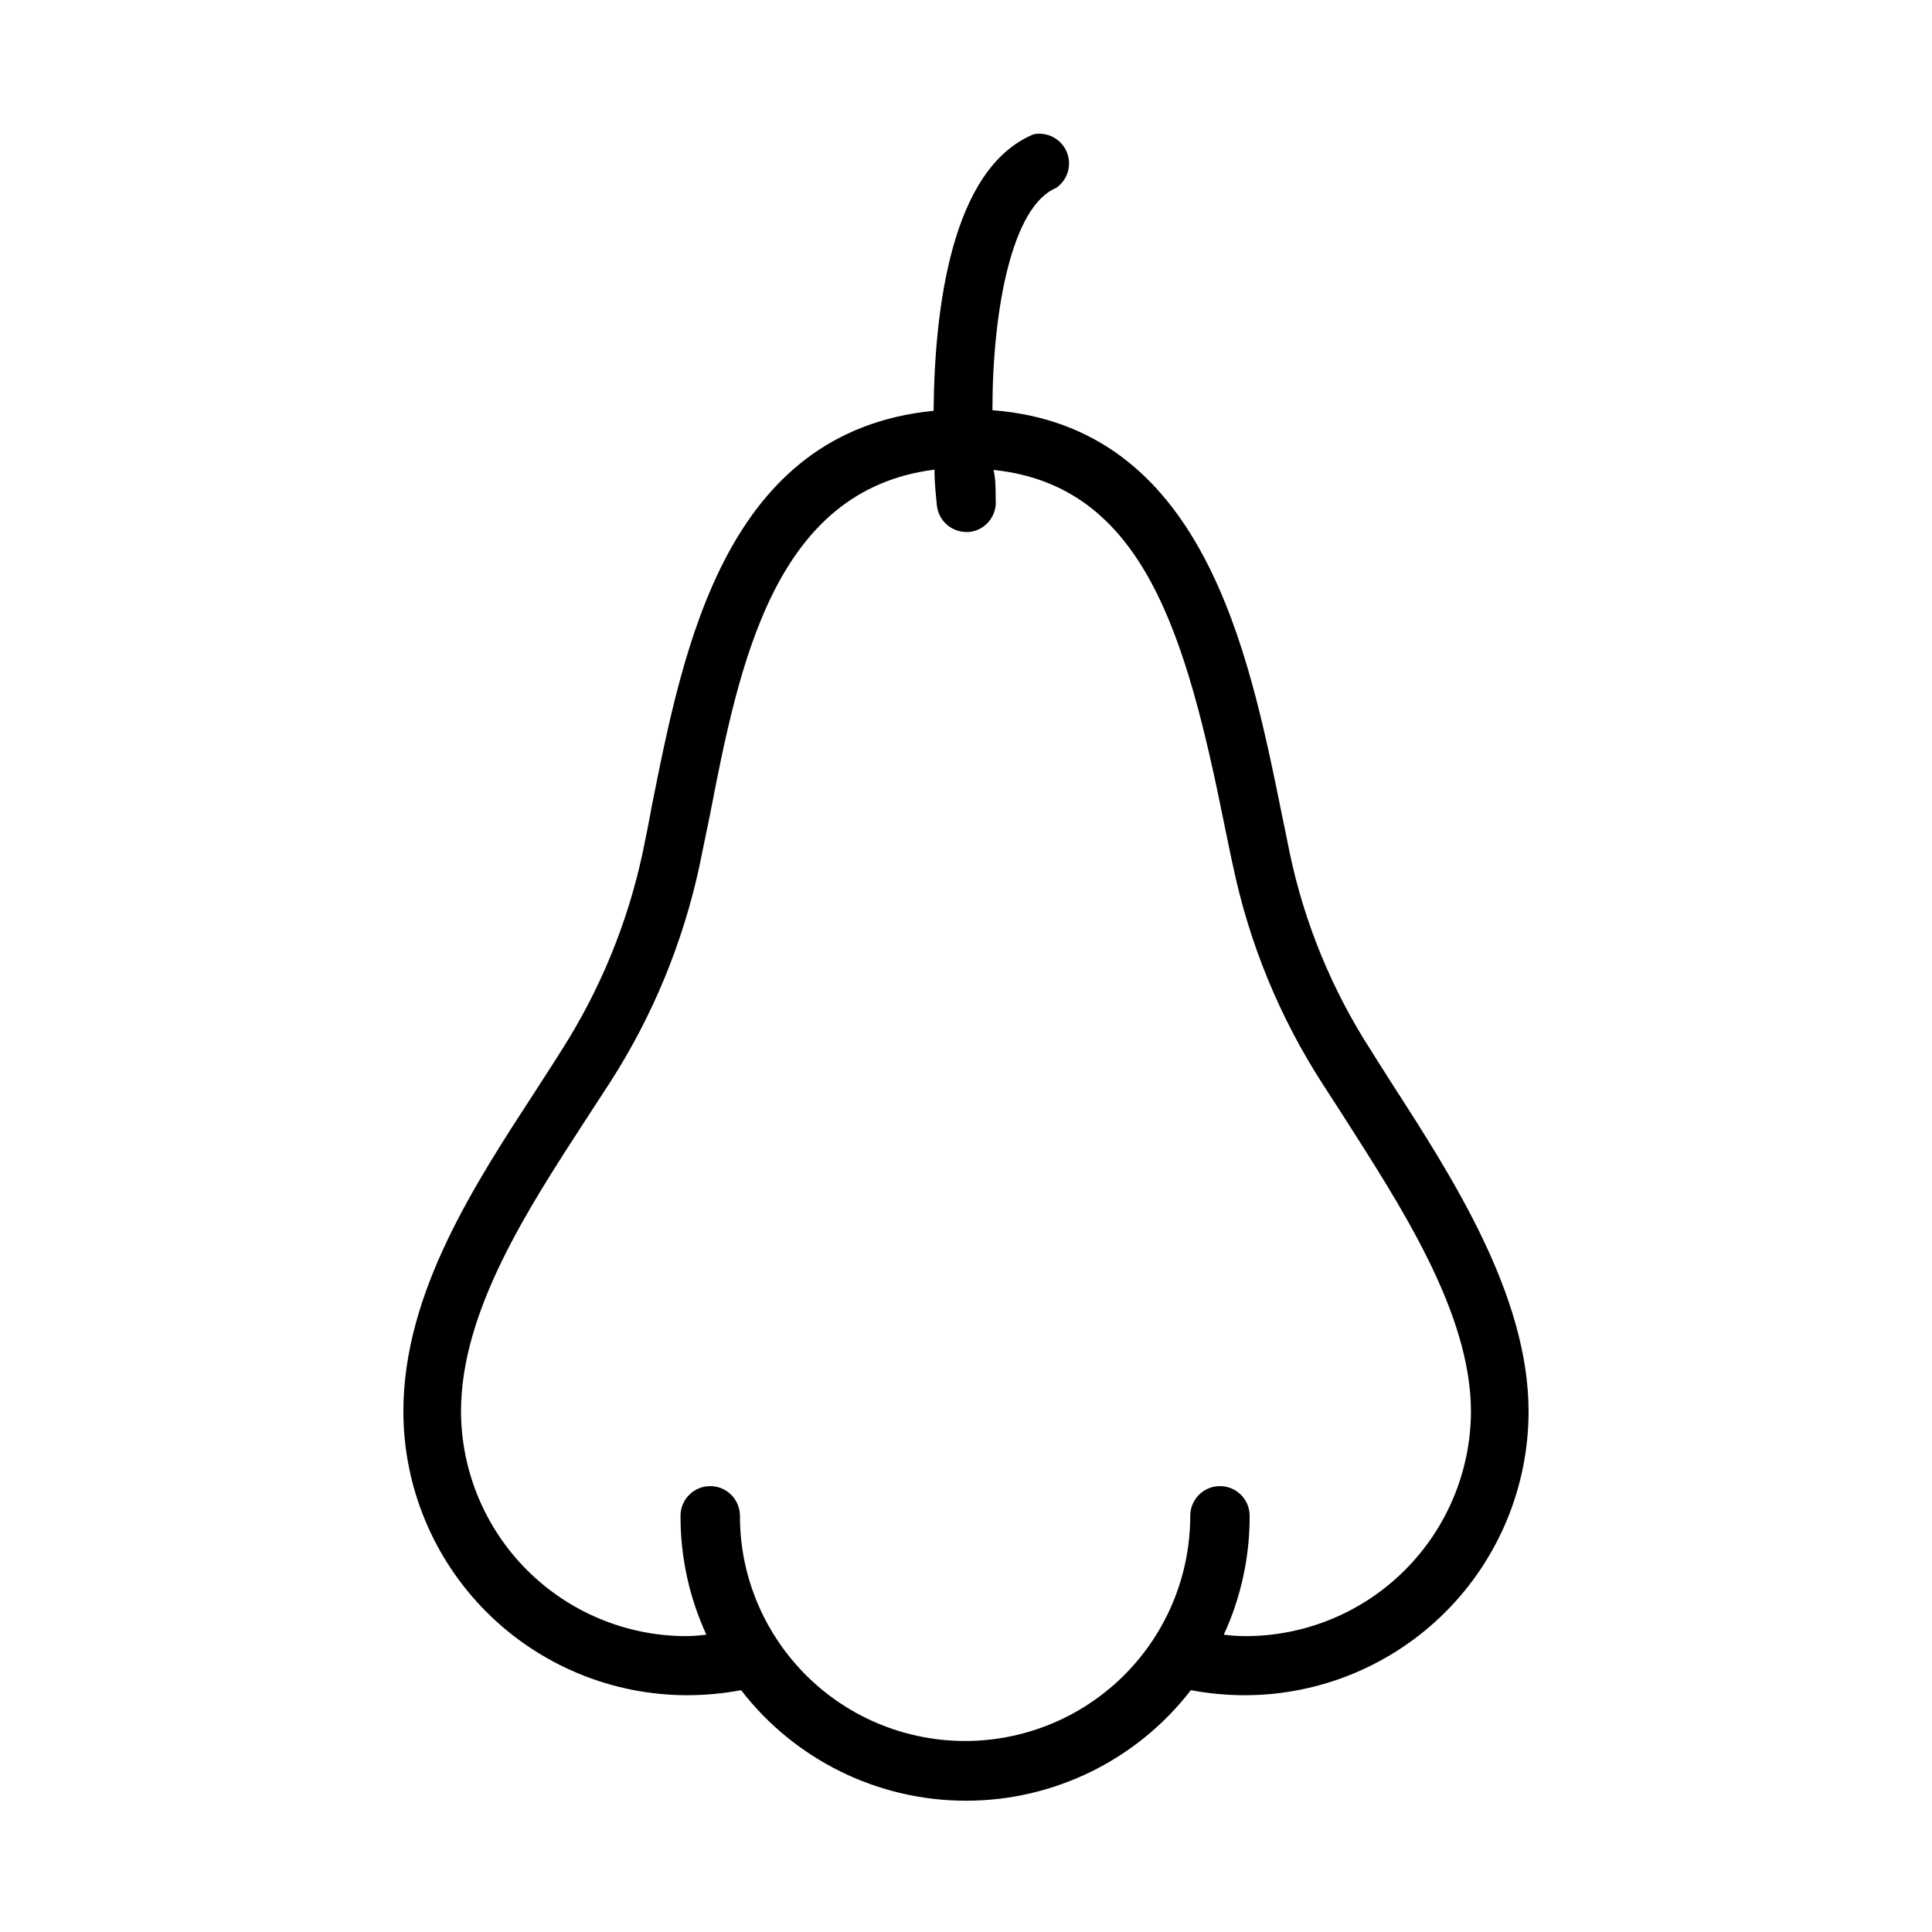 <?xml version="1.0" encoding="UTF-8"?>
<!-- Uploaded to: ICON Repo, www.svgrepo.com, Generator: ICON Repo Mixer Tools -->
<svg fill="#000000" width="800px" height="800px" version="1.1" viewBox="144 144 512 512" xmlns="http://www.w3.org/2000/svg">
 <path d="m507.21 422.2c-10.258-15.922-17.516-33.582-21.41-52.113-0.707-3.465-1.418-7.086-2.203-10.785-8.816-43.375-20.859-102.34-76.594-106.59 0-26.371 5.117-54.004 16.848-58.883h-0.004c3.094-2.098 4.289-6.082 2.859-9.535-1.43-3.453-5.094-5.422-8.766-4.715-21.965 9.055-26.293 46.68-26.527 73.289-55.105 5.434-66.203 62.348-74.625 104.46-0.789 4.41-1.652 8.66-2.519 12.832-3.981 18.508-11.23 36.152-21.414 52.113-2.047 3.305-4.25 6.613-6.453 10.078-16.609 25.504-35.504 54.234-35.504 85.723 0.02 19.934 7.949 39.043 22.043 53.137s33.203 22.02 53.137 22.043c4.805-0.008 9.602-0.453 14.324-1.34 14.25 18.477 36.262 29.297 59.594 29.297 23.328 0 45.34-10.82 59.59-29.297 4.723 0.887 9.52 1.332 14.328 1.34 19.93-0.023 39.039-7.949 53.133-22.043 14.098-14.094 22.023-33.203 22.043-53.137 0-30.781-20.152-62.031-36.367-87.145-1.891-3.066-3.777-5.902-5.512-8.734zm-33.297 155.39c-1.871-0.008-3.738-0.141-5.59-0.391 4.547-9.875 6.883-20.621 6.848-31.488 0-4.348-3.523-7.875-7.871-7.875-4.348 0-7.871 3.527-7.871 7.875 0 17.227-7.449 33.617-20.426 44.949-12.977 11.328-30.219 16.5-47.293 14.176-17.07-2.324-32.305-11.914-41.781-26.301-6.441-9.734-9.863-21.152-9.84-32.824 0-4.348-3.527-7.875-7.875-7.875s-7.871 3.527-7.871 7.875c-0.035 10.867 2.305 21.613 6.848 31.488-1.852 0.25-3.719 0.383-5.586 0.391-15.754-0.082-30.832-6.379-41.965-17.527-11.129-11.145-17.41-26.234-17.469-41.984 0-26.527 17.555-53.449 32.984-77.223l6.613-10.156h-0.004c11.246-17.531 19.242-36.945 23.617-57.309 0.867-4.172 1.73-8.5 2.676-12.988 7.871-40.777 17.16-86.594 59.59-91.945 0 4.094 0.473 7.398 0.629 9.445h0.004c0.406 4.039 3.812 7.106 7.871 7.086h0.629c4.324-0.414 7.496-4.254 7.086-8.582 0-2.598 0-5.352-0.551-7.871 39.754 4.172 51.012 43.531 61.246 94.465 0.789 3.699 1.496 7.398 2.281 10.863 4.316 20.383 12.32 39.801 23.613 57.309l5.59 8.66c14.723 23.145 33.773 51.875 33.773 78.246-0.062 15.832-6.406 30.992-17.641 42.152-11.23 11.16-26.434 17.402-42.266 17.359z"/>
</svg>